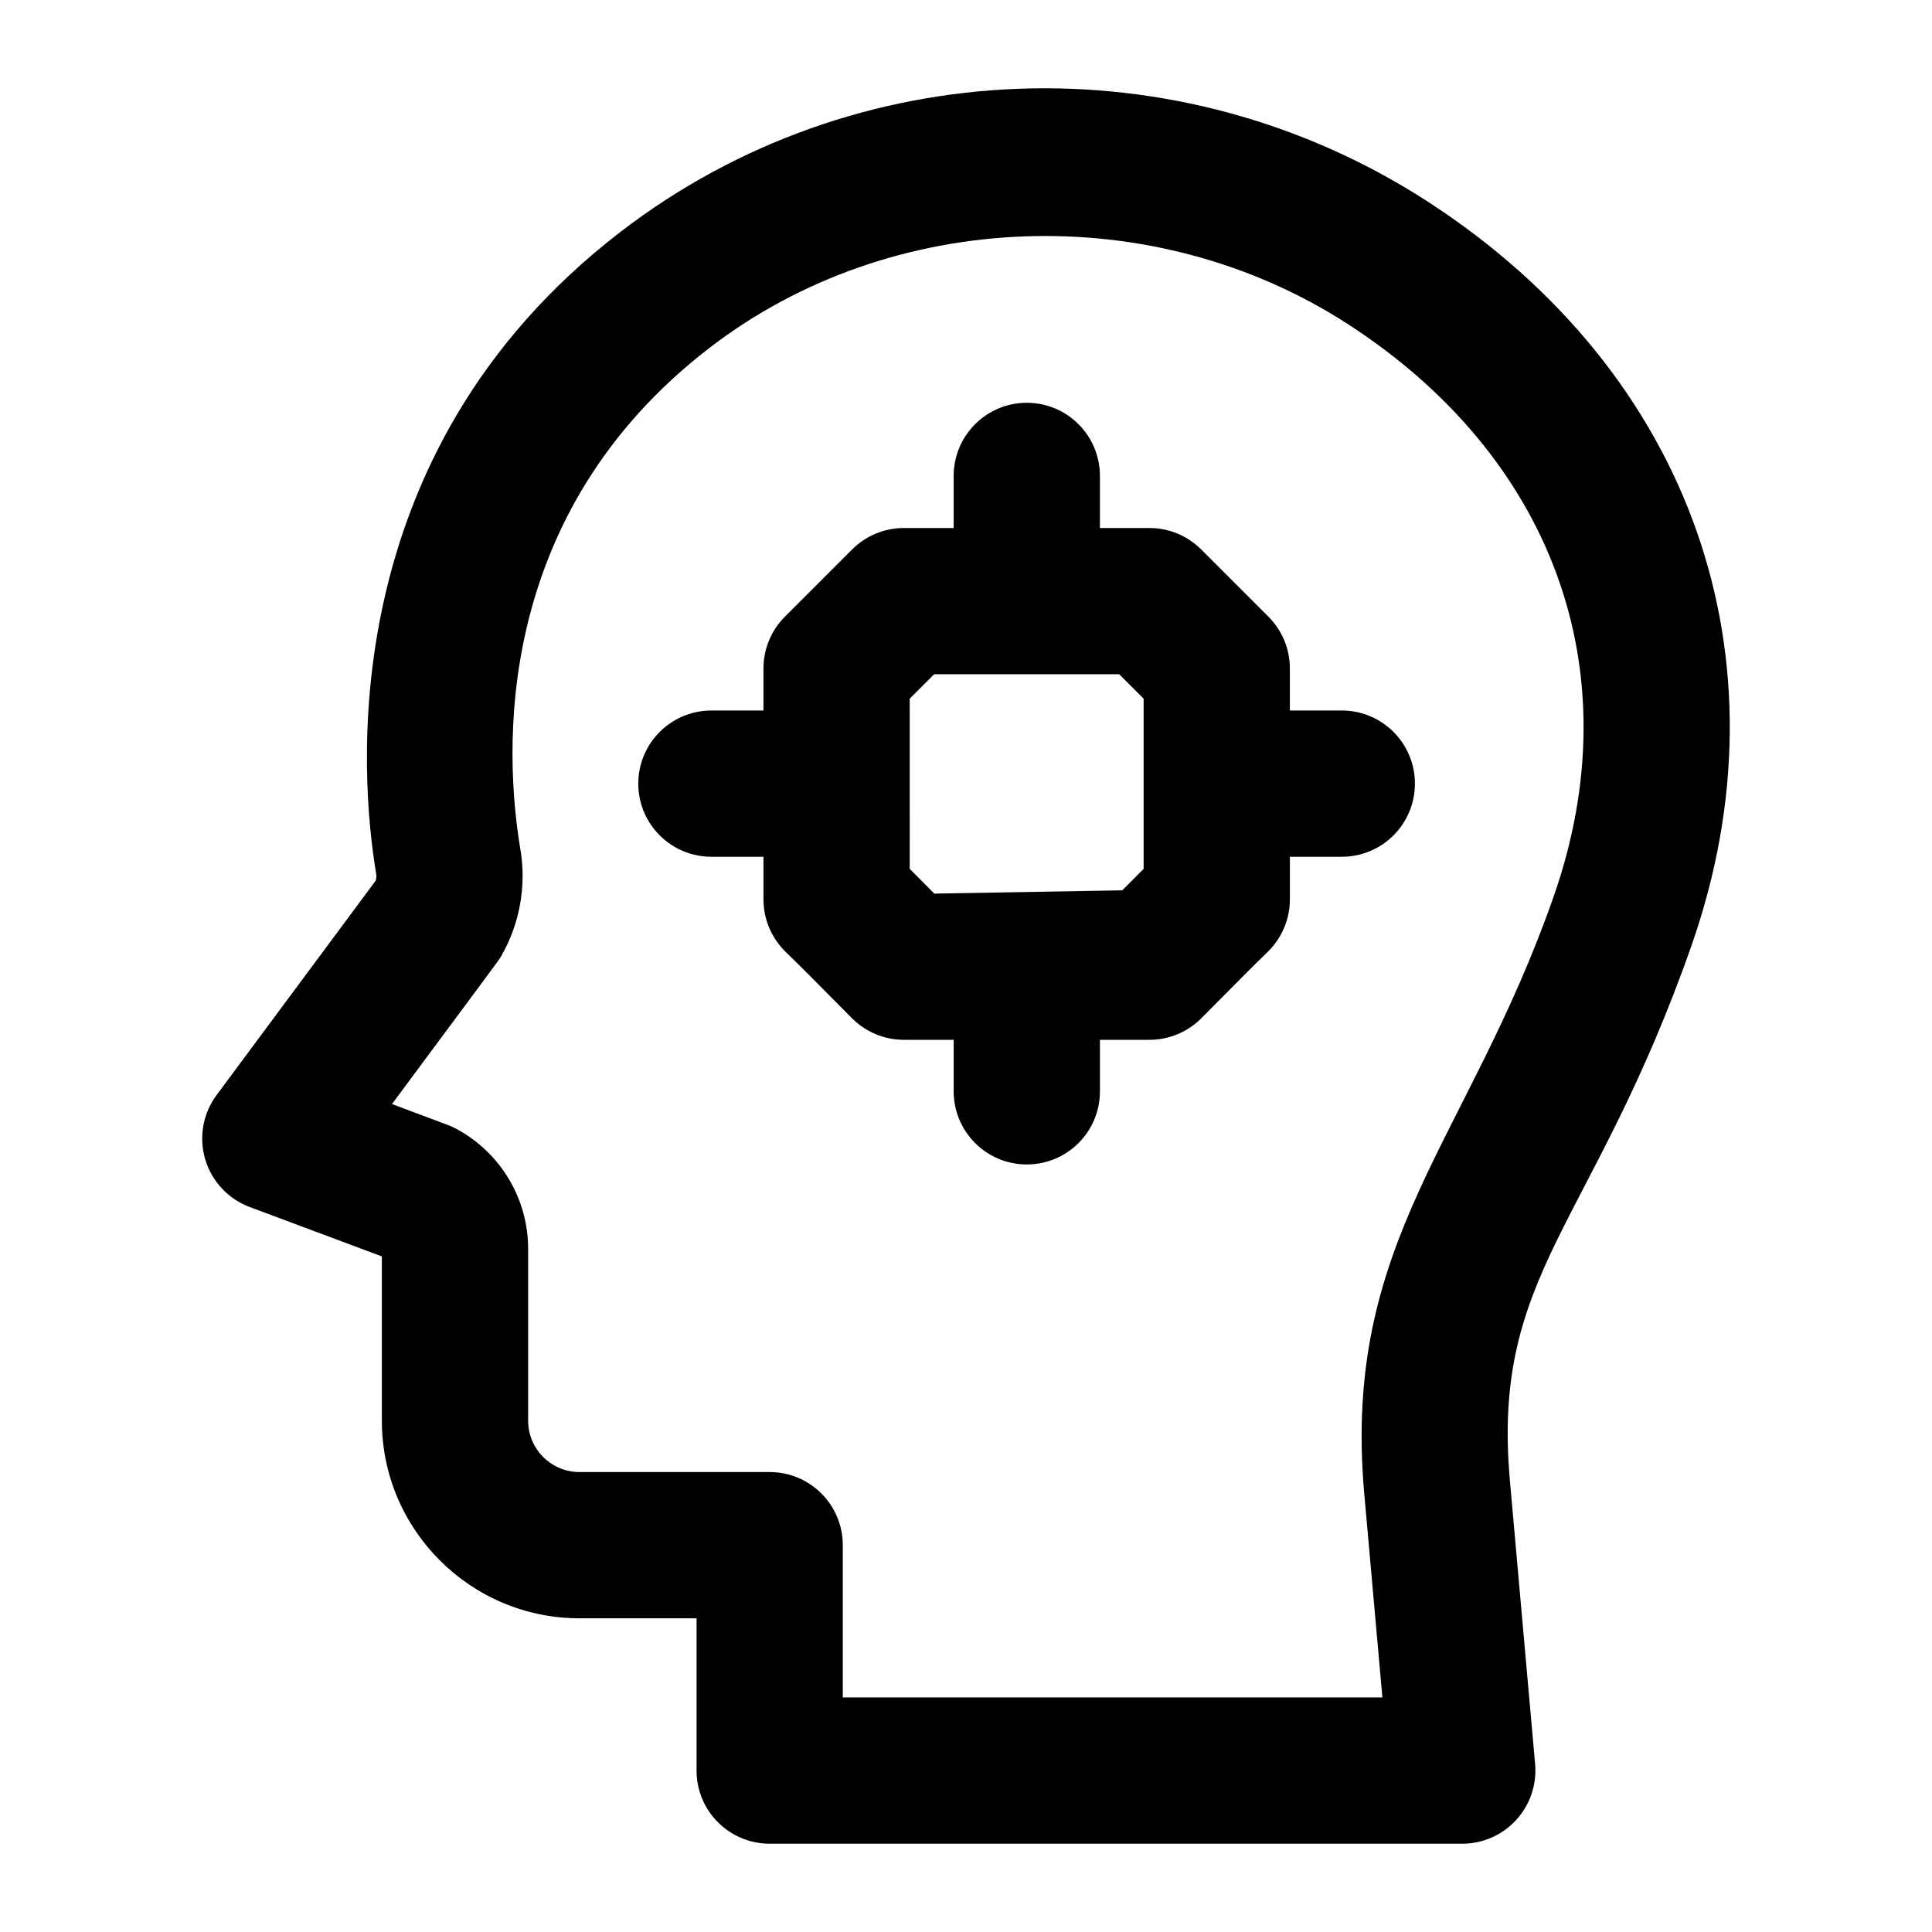 <?xml version="1.0" encoding="UTF-8"?>
<!-- Uploaded to: ICON Repo, www.iconrepo.com, Generator: ICON Repo Mixer Tools -->
<svg fill="#000000" width="800px" height="800px" version="1.1" viewBox="144 144 512 512" xmlns="http://www.w3.org/2000/svg">
 <g>
  <path d="m201.41 434.19c-3.633 4.883-4.75 11.191-3.027 17.039 1.723 5.836 6.094 10.52 11.809 12.648l35.008 13.086v43.543c0 28.867 23.484 52.359 52.359 52.359h31.035v40.355c0 10.699 8.668 19.379 19.379 19.379h183.55c5.43 0 10.637-2.281 14.285-6.301 3.672-4.012 5.488-9.375 5.016-14.797l-6.68-75.051c-4.93-55.203 21.973-67.258 48.16-141.98 26.395-75.586 0.375-151.38-69.789-196.95-66.121-42.898-152.11-39.719-214.02 7.883-76.754 58.973-69.012 145.1-64.812 170.09 0.113 0.68 0.074 1.305-0.133 1.902zm75.5-36.977c4.844-8.477 6.625-18.469 4.996-28.141-4.219-25.129-7.777-88.391 50.203-132.95 48.16-37.023 117.8-39.551 169.29-6.102 53.598 34.789 75.414 91.355 54.309 151.65-22.684 64.832-56.113 91.215-50.164 158.21l4.805 53.961h-143v-40.355c0-10.699-8.668-19.379-19.379-19.379l-50.402 0.004c-7.492 0-13.605-6.102-13.605-13.605v-45.52c0-13.312-7.285-25.508-19.02-31.82-0.777-0.418-1.57-0.785-2.402-1.09l-14.664-5.488c28.941-39.074 28.16-37.805 29.043-39.375z"/>
  <path d="m332.53 371.05h13.797v11.305c0 5.223 2.121 10.227 5.848 13.879 4.391 4.258 7.512 7.426 10.996 10.945l6.66 6.707c3.633 3.633 8.555 5.676 13.699 5.676h13.207v13.652c0 10.699 8.668 19.379 19.379 19.379 10.711 0 19.379-8.676 19.379-19.379v-13.652h13.133c5.148 0 10.066-2.043 13.699-5.676l6.66-6.707c3.481-3.519 6.606-6.688 10.996-10.945 3.727-3.652 5.848-8.656 5.848-13.879v-11.305h13.758c10.711 0 19.379-8.676 19.379-19.379 0-10.699-8.668-19.379-19.379-19.379l-13.762 0.004v-11.164c0-5.137-2.043-10.066-5.676-13.699l-17.828-17.828c-3.633-3.633-8.555-5.676-13.699-5.676h-13.133v-13.805c0-10.699-8.668-19.379-19.379-19.379s-19.379 8.676-19.379 19.379v13.805h-13.207c-5.148 0-10.066 2.043-13.699 5.676l-17.824 17.824c-3.633 3.633-5.676 8.562-5.676 13.699v11.164l-13.797 0.004c-10.711 0-19.379 8.676-19.379 19.379 0 10.699 8.668 19.375 19.379 19.375zm52.551-41.895 6.473-6.473h49.047l6.473 6.473v45.102c-1.93 1.93-3.746 3.758-5.656 5.688l-49.824 0.871-0.852-0.871c-1.91-1.93-3.727-3.758-5.656-5.688z"/>
 </g>
</svg>
